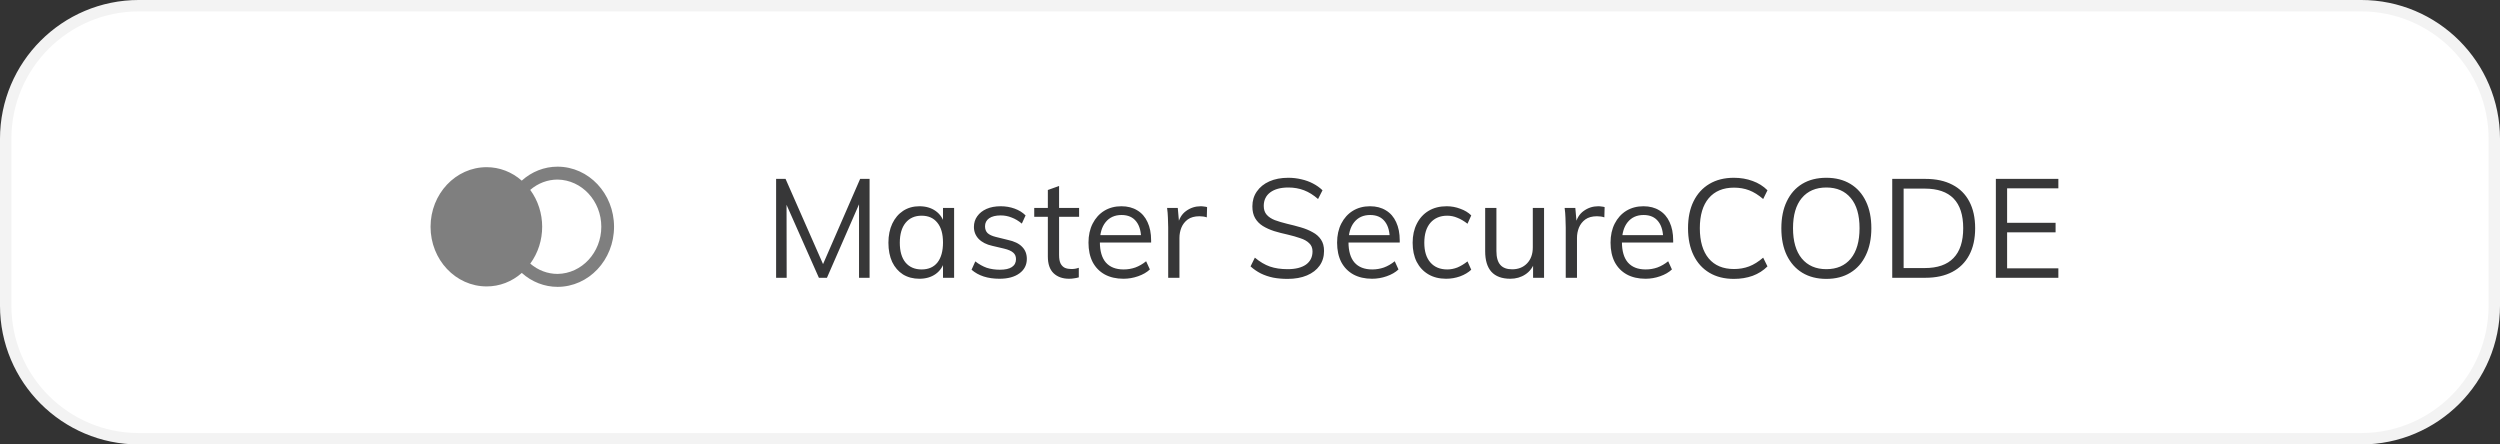 <?xml version="1.0" encoding="UTF-8"?>
<svg xmlns="http://www.w3.org/2000/svg" width="180" height="32" viewBox="0 0 180 32" fill="none">
  <rect x="0" y="0" width="180" height="32" fill="#333333" stroke="none"/>
  <path d="M10 0.41H170C175.296 0.41 179.59 4.704 179.59 10V22C179.59 27.296 175.296 31.59 170 31.59H10C4.704 31.59 0.41 27.296 0.41 22V10C0.41 4.704 4.704 0.41 10 0.41Z" fill="white" stroke="#F3F3F3" stroke-width="0.821"></path>
  <path fill-rule="evenodd" clip-rule="evenodd" d="M40.141 12C42.389 12 44.211 13.937 44.211 16.327C44.211 18.717 42.389 20.654 40.141 20.654C39.2 20.654 38.289 20.298 37.57 19.651C36.859 20.281 35.963 20.626 35.037 20.622C32.807 20.622 31 18.7 31 16.329C31 13.958 32.808 12.037 35.038 12.037C35.961 12.036 36.855 12.379 37.566 13.006C38.285 12.356 39.197 11.999 40.141 12ZM40.145 12.929C39.428 12.929 38.732 13.192 38.176 13.673C39.322 15.232 39.324 17.42 38.179 18.981C38.735 19.46 39.429 19.722 40.145 19.722C41.892 19.696 43.294 18.183 43.294 16.326C43.294 14.468 41.892 12.955 40.145 12.929Z" fill="#7F7F7F"></path>
  <path d="M55.88 20V12.88H56.56L59.45 19.45H59.07L61.93 12.88H62.61V20H61.85V13.96L62.16 14L59.54 20H58.96L56.3 14L56.63 13.96L56.64 20H55.88ZM66.196 20.07C65.75 20.07 65.356 19.967 65.016 19.76C64.683 19.547 64.423 19.247 64.236 18.86C64.056 18.467 63.966 18.007 63.966 17.48C63.966 16.953 64.06 16.493 64.246 16.1C64.433 15.707 64.693 15.4 65.026 15.18C65.366 14.96 65.756 14.85 66.196 14.85C66.656 14.85 67.046 14.963 67.366 15.19C67.686 15.417 67.903 15.74 68.016 16.16L67.896 16.24V14.97H68.696V20H67.896V18.7L68.016 18.76C67.903 19.18 67.686 19.503 67.366 19.73C67.046 19.957 66.656 20.07 66.196 20.07ZM66.356 19.4C66.85 19.4 67.23 19.233 67.496 18.9C67.763 18.56 67.896 18.08 67.896 17.46C67.896 16.84 67.76 16.363 67.486 16.03C67.22 15.697 66.843 15.53 66.356 15.53C65.863 15.53 65.476 15.703 65.196 16.05C64.923 16.39 64.786 16.867 64.786 17.48C64.786 18.093 64.923 18.567 65.196 18.9C65.476 19.233 65.863 19.4 66.356 19.4ZM71.962 20.07C71.116 20.07 70.446 19.853 69.952 19.42L70.222 18.82C70.489 19.027 70.762 19.18 71.042 19.28C71.329 19.373 71.646 19.42 71.992 19.42C72.372 19.42 72.659 19.357 72.852 19.23C73.052 19.097 73.152 18.907 73.152 18.66C73.152 18.46 73.086 18.303 72.952 18.19C72.819 18.07 72.599 17.973 72.292 17.9L71.442 17.7C71.022 17.607 70.696 17.44 70.462 17.2C70.236 16.96 70.122 16.673 70.122 16.34C70.122 16.047 70.202 15.79 70.362 15.57C70.522 15.343 70.746 15.167 71.032 15.04C71.319 14.913 71.659 14.85 72.052 14.85C72.406 14.85 72.739 14.907 73.052 15.02C73.366 15.133 73.629 15.297 73.842 15.51L73.572 16.1C73.332 15.9 73.086 15.753 72.832 15.66C72.586 15.56 72.326 15.51 72.052 15.51C71.692 15.51 71.412 15.58 71.212 15.72C71.019 15.86 70.922 16.05 70.922 16.29C70.922 16.497 70.982 16.66 71.102 16.78C71.229 16.9 71.429 16.993 71.702 17.06L72.552 17.27C73.026 17.37 73.372 17.537 73.592 17.77C73.819 17.997 73.932 18.287 73.932 18.64C73.932 19.073 73.756 19.42 73.402 19.68C73.049 19.94 72.569 20.07 71.962 20.07ZM74.465 15.61V14.97H77.695V15.61H74.465ZM77.674 19.28V19.97C77.561 20.003 77.448 20.027 77.335 20.04C77.228 20.06 77.108 20.07 76.975 20.07C76.508 20.07 76.135 19.937 75.855 19.67C75.581 19.403 75.445 19.003 75.445 18.47V13.68L76.254 13.39V18.36C76.254 18.627 76.291 18.833 76.365 18.98C76.445 19.127 76.551 19.23 76.684 19.29C76.818 19.343 76.968 19.37 77.135 19.37C77.234 19.37 77.325 19.363 77.404 19.35C77.484 19.337 77.575 19.313 77.674 19.28ZM82.791 19.4C82.571 19.607 82.287 19.77 81.941 19.89C81.601 20.01 81.251 20.07 80.891 20.07C80.371 20.07 79.921 19.967 79.541 19.76C79.167 19.553 78.877 19.257 78.671 18.87C78.471 18.477 78.371 18.01 78.371 17.47C78.371 16.95 78.471 16.493 78.671 16.1C78.871 15.707 79.147 15.4 79.501 15.18C79.861 14.96 80.274 14.85 80.741 14.85C81.187 14.85 81.571 14.95 81.891 15.15C82.211 15.343 82.454 15.623 82.621 15.99C82.794 16.357 82.881 16.797 82.881 17.31V17.46H79.081V16.93H82.421L82.161 17.3C82.174 16.713 82.057 16.263 81.811 15.95C81.571 15.637 81.217 15.48 80.751 15.48C80.264 15.48 79.881 15.653 79.601 16C79.327 16.34 79.191 16.813 79.191 17.42C79.191 18.073 79.334 18.567 79.621 18.9C79.914 19.233 80.341 19.4 80.901 19.4C81.194 19.4 81.474 19.353 81.741 19.26C82.014 19.16 82.274 19.01 82.521 18.81L82.791 19.4ZM84.11 20V16.38C84.11 16.147 84.103 15.913 84.09 15.68C84.083 15.44 84.063 15.203 84.03 14.97H84.8L84.91 16.21L84.8 16.18C84.893 15.74 85.093 15.41 85.4 15.19C85.713 14.963 86.063 14.85 86.45 14.85C86.537 14.85 86.617 14.857 86.69 14.87C86.77 14.877 86.843 14.89 86.91 14.91L86.89 15.65C86.737 15.597 86.56 15.57 86.36 15.57C86.013 15.57 85.733 15.647 85.52 15.8C85.313 15.953 85.16 16.15 85.06 16.39C84.967 16.623 84.92 16.87 84.92 17.13V20H84.11ZM92.701 20.08C92.334 20.08 91.99 20.05 91.671 19.99C91.35 19.923 91.054 19.823 90.781 19.69C90.507 19.55 90.26 19.38 90.04 19.18L90.35 18.55C90.71 18.85 91.07 19.063 91.43 19.19C91.797 19.317 92.224 19.38 92.71 19.38C93.277 19.38 93.717 19.27 94.031 19.05C94.344 18.823 94.501 18.507 94.501 18.1C94.501 17.853 94.421 17.657 94.26 17.51C94.107 17.357 93.894 17.237 93.621 17.15C93.354 17.057 93.05 16.97 92.71 16.89C92.371 16.817 92.047 16.733 91.74 16.64C91.434 16.54 91.16 16.417 90.921 16.27C90.687 16.123 90.504 15.937 90.371 15.71C90.237 15.483 90.171 15.2 90.171 14.86C90.171 14.453 90.277 14.097 90.49 13.79C90.704 13.477 91.004 13.233 91.391 13.06C91.777 12.887 92.234 12.8 92.76 12.8C93.087 12.8 93.4 12.837 93.701 12.91C94.001 12.977 94.277 13.077 94.531 13.21C94.79 13.343 95.02 13.507 95.221 13.7L94.9 14.33C94.574 14.043 94.237 13.833 93.891 13.7C93.544 13.567 93.167 13.5 92.76 13.5C92.207 13.5 91.774 13.617 91.46 13.85C91.147 14.083 90.99 14.41 90.99 14.83C90.99 15.09 91.061 15.3 91.201 15.46C91.341 15.62 91.537 15.75 91.79 15.85C92.044 15.943 92.334 16.03 92.66 16.11C93.007 16.19 93.341 16.277 93.66 16.37C93.981 16.463 94.264 16.58 94.51 16.72C94.764 16.853 94.964 17.03 95.111 17.25C95.257 17.463 95.331 17.737 95.331 18.07C95.331 18.477 95.224 18.83 95.01 19.13C94.797 19.43 94.494 19.663 94.1 19.83C93.707 19.997 93.24 20.08 92.701 20.08ZM100.691 19.4C100.471 19.607 100.188 19.77 99.841 19.89C99.501 20.01 99.151 20.07 98.791 20.07C98.271 20.07 97.821 19.967 97.441 19.76C97.068 19.553 96.778 19.257 96.571 18.87C96.371 18.477 96.271 18.01 96.271 17.47C96.271 16.95 96.371 16.493 96.571 16.1C96.771 15.707 97.048 15.4 97.401 15.18C97.761 14.96 98.174 14.85 98.641 14.85C99.088 14.85 99.471 14.95 99.791 15.15C100.111 15.343 100.354 15.623 100.521 15.99C100.694 16.357 100.781 16.797 100.781 17.31V17.46H96.981V16.93H100.321L100.061 17.3C100.074 16.713 99.958 16.263 99.711 15.95C99.471 15.637 99.118 15.48 98.651 15.48C98.164 15.48 97.781 15.653 97.501 16C97.228 16.34 97.091 16.813 97.091 17.42C97.091 18.073 97.234 18.567 97.521 18.9C97.814 19.233 98.241 19.4 98.801 19.4C99.094 19.4 99.374 19.353 99.641 19.26C99.914 19.16 100.174 19.01 100.421 18.81L100.691 19.4ZM104.12 20.07C103.627 20.07 103.2 19.963 102.84 19.75C102.48 19.537 102.2 19.237 102 18.85C101.807 18.463 101.71 18.007 101.71 17.48C101.71 16.96 101.81 16.503 102.01 16.11C102.21 15.71 102.494 15.4 102.86 15.18C103.227 14.96 103.66 14.85 104.16 14.85C104.5 14.85 104.827 14.91 105.14 15.03C105.46 15.143 105.724 15.303 105.93 15.51L105.66 16.11C105.414 15.917 105.17 15.773 104.93 15.68C104.697 15.58 104.454 15.53 104.2 15.53C103.694 15.53 103.29 15.7 102.99 16.04C102.697 16.38 102.55 16.86 102.55 17.48C102.55 18.093 102.697 18.567 102.99 18.9C103.284 19.233 103.687 19.4 104.2 19.4C104.447 19.4 104.69 19.353 104.93 19.26C105.17 19.16 105.414 19.013 105.66 18.82L105.93 19.42C105.717 19.62 105.447 19.78 105.12 19.9C104.8 20.013 104.467 20.07 104.12 20.07ZM108.742 20.07C108.142 20.07 107.688 19.903 107.382 19.57C107.082 19.237 106.932 18.743 106.932 18.09V14.97H107.742V18.07C107.742 18.523 107.835 18.857 108.022 19.07C108.208 19.283 108.492 19.39 108.872 19.39C109.318 19.39 109.678 19.247 109.952 18.96C110.225 18.673 110.362 18.29 110.362 17.81V14.97H111.172V20H110.382V18.91L110.502 18.85C110.368 19.25 110.142 19.553 109.822 19.76C109.508 19.967 109.148 20.07 108.742 20.07ZM112.733 20V16.38C112.733 16.147 112.726 15.913 112.713 15.68C112.706 15.44 112.686 15.203 112.653 14.97H113.423L113.533 16.21L113.423 16.18C113.516 15.74 113.716 15.41 114.023 15.19C114.336 14.963 114.686 14.85 115.073 14.85C115.16 14.85 115.24 14.857 115.313 14.87C115.393 14.877 115.466 14.89 115.533 14.91L115.513 15.65C115.36 15.597 115.183 15.57 114.983 15.57C114.636 15.57 114.356 15.647 114.143 15.8C113.936 15.953 113.783 16.15 113.683 16.39C113.59 16.623 113.543 16.87 113.543 17.13V20H112.733ZM120.379 19.4C120.159 19.607 119.875 19.77 119.529 19.89C119.189 20.01 118.839 20.07 118.479 20.07C117.959 20.07 117.509 19.967 117.129 19.76C116.755 19.553 116.465 19.257 116.259 18.87C116.059 18.477 115.959 18.01 115.959 17.47C115.959 16.95 116.059 16.493 116.259 16.1C116.459 15.707 116.735 15.4 117.089 15.18C117.449 14.96 117.862 14.85 118.329 14.85C118.775 14.85 119.159 14.95 119.479 15.15C119.799 15.343 120.042 15.623 120.209 15.99C120.382 16.357 120.469 16.797 120.469 17.31V17.46H116.669V16.93H120.009L119.749 17.3C119.762 16.713 119.645 16.263 119.399 15.95C119.159 15.637 118.805 15.48 118.339 15.48C117.852 15.48 117.469 15.653 117.189 16C116.915 16.34 116.779 16.813 116.779 17.42C116.779 18.073 116.922 18.567 117.209 18.9C117.502 19.233 117.929 19.4 118.489 19.4C118.782 19.4 119.062 19.353 119.329 19.26C119.602 19.16 119.862 19.01 120.109 18.81L120.379 19.4ZM124.838 20.08C124.158 20.08 123.571 19.933 123.078 19.64C122.585 19.347 122.205 18.927 121.938 18.38C121.671 17.833 121.538 17.183 121.538 16.43C121.538 15.677 121.671 15.03 121.938 14.49C122.205 13.95 122.585 13.533 123.078 13.24C123.571 12.947 124.158 12.8 124.838 12.8C125.325 12.8 125.775 12.877 126.188 13.03C126.601 13.177 126.958 13.4 127.258 13.7L126.948 14.33C126.608 14.037 126.271 13.827 125.938 13.7C125.605 13.573 125.241 13.51 124.848 13.51C124.068 13.51 123.461 13.763 123.028 14.27C122.601 14.777 122.388 15.497 122.388 16.43C122.388 17.37 122.601 18.097 123.028 18.61C123.455 19.117 124.061 19.37 124.848 19.37C125.241 19.37 125.605 19.307 125.938 19.18C126.271 19.053 126.608 18.843 126.948 18.55L127.258 19.18C126.958 19.48 126.601 19.707 126.188 19.86C125.775 20.007 125.325 20.08 124.838 20.08ZM131.497 20.08C130.83 20.08 130.253 19.933 129.767 19.64C129.287 19.347 128.913 18.927 128.647 18.38C128.387 17.833 128.257 17.187 128.257 16.44C128.257 15.687 128.387 15.04 128.647 14.5C128.907 13.953 129.277 13.533 129.757 13.24C130.243 12.947 130.823 12.8 131.497 12.8C132.163 12.8 132.74 12.947 133.227 13.24C133.713 13.533 134.087 13.953 134.347 14.5C134.607 15.04 134.737 15.683 134.737 16.43C134.737 17.183 134.603 17.833 134.337 18.38C134.077 18.927 133.703 19.347 133.217 19.64C132.737 19.933 132.163 20.08 131.497 20.08ZM131.497 19.38C132.25 19.38 132.837 19.127 133.257 18.62C133.677 18.107 133.887 17.377 133.887 16.43C133.887 15.483 133.677 14.76 133.257 14.26C132.837 13.753 132.25 13.5 131.497 13.5C130.743 13.5 130.153 13.753 129.727 14.26C129.307 14.767 129.097 15.49 129.097 16.43C129.097 17.37 129.307 18.097 129.727 18.61C130.153 19.123 130.743 19.38 131.497 19.38ZM136.241 20V12.88H138.631C139.391 12.88 140.038 13.02 140.571 13.3C141.105 13.573 141.511 13.977 141.791 14.51C142.071 15.037 142.211 15.677 142.211 16.43C142.211 17.19 142.068 17.837 141.781 18.37C141.501 18.897 141.095 19.3 140.561 19.58C140.028 19.86 139.385 20 138.631 20H136.241ZM137.061 19.3H138.581C139.501 19.3 140.191 19.06 140.651 18.58C141.118 18.1 141.351 17.383 141.351 16.43C141.351 14.53 140.428 13.58 138.581 13.58H137.061V19.3ZM143.702 20V12.88H148.202V13.56H144.512V16.04H148.002V16.73H144.512V19.32H148.202V20H143.702Z" fill="#373738"></path>
</svg>
